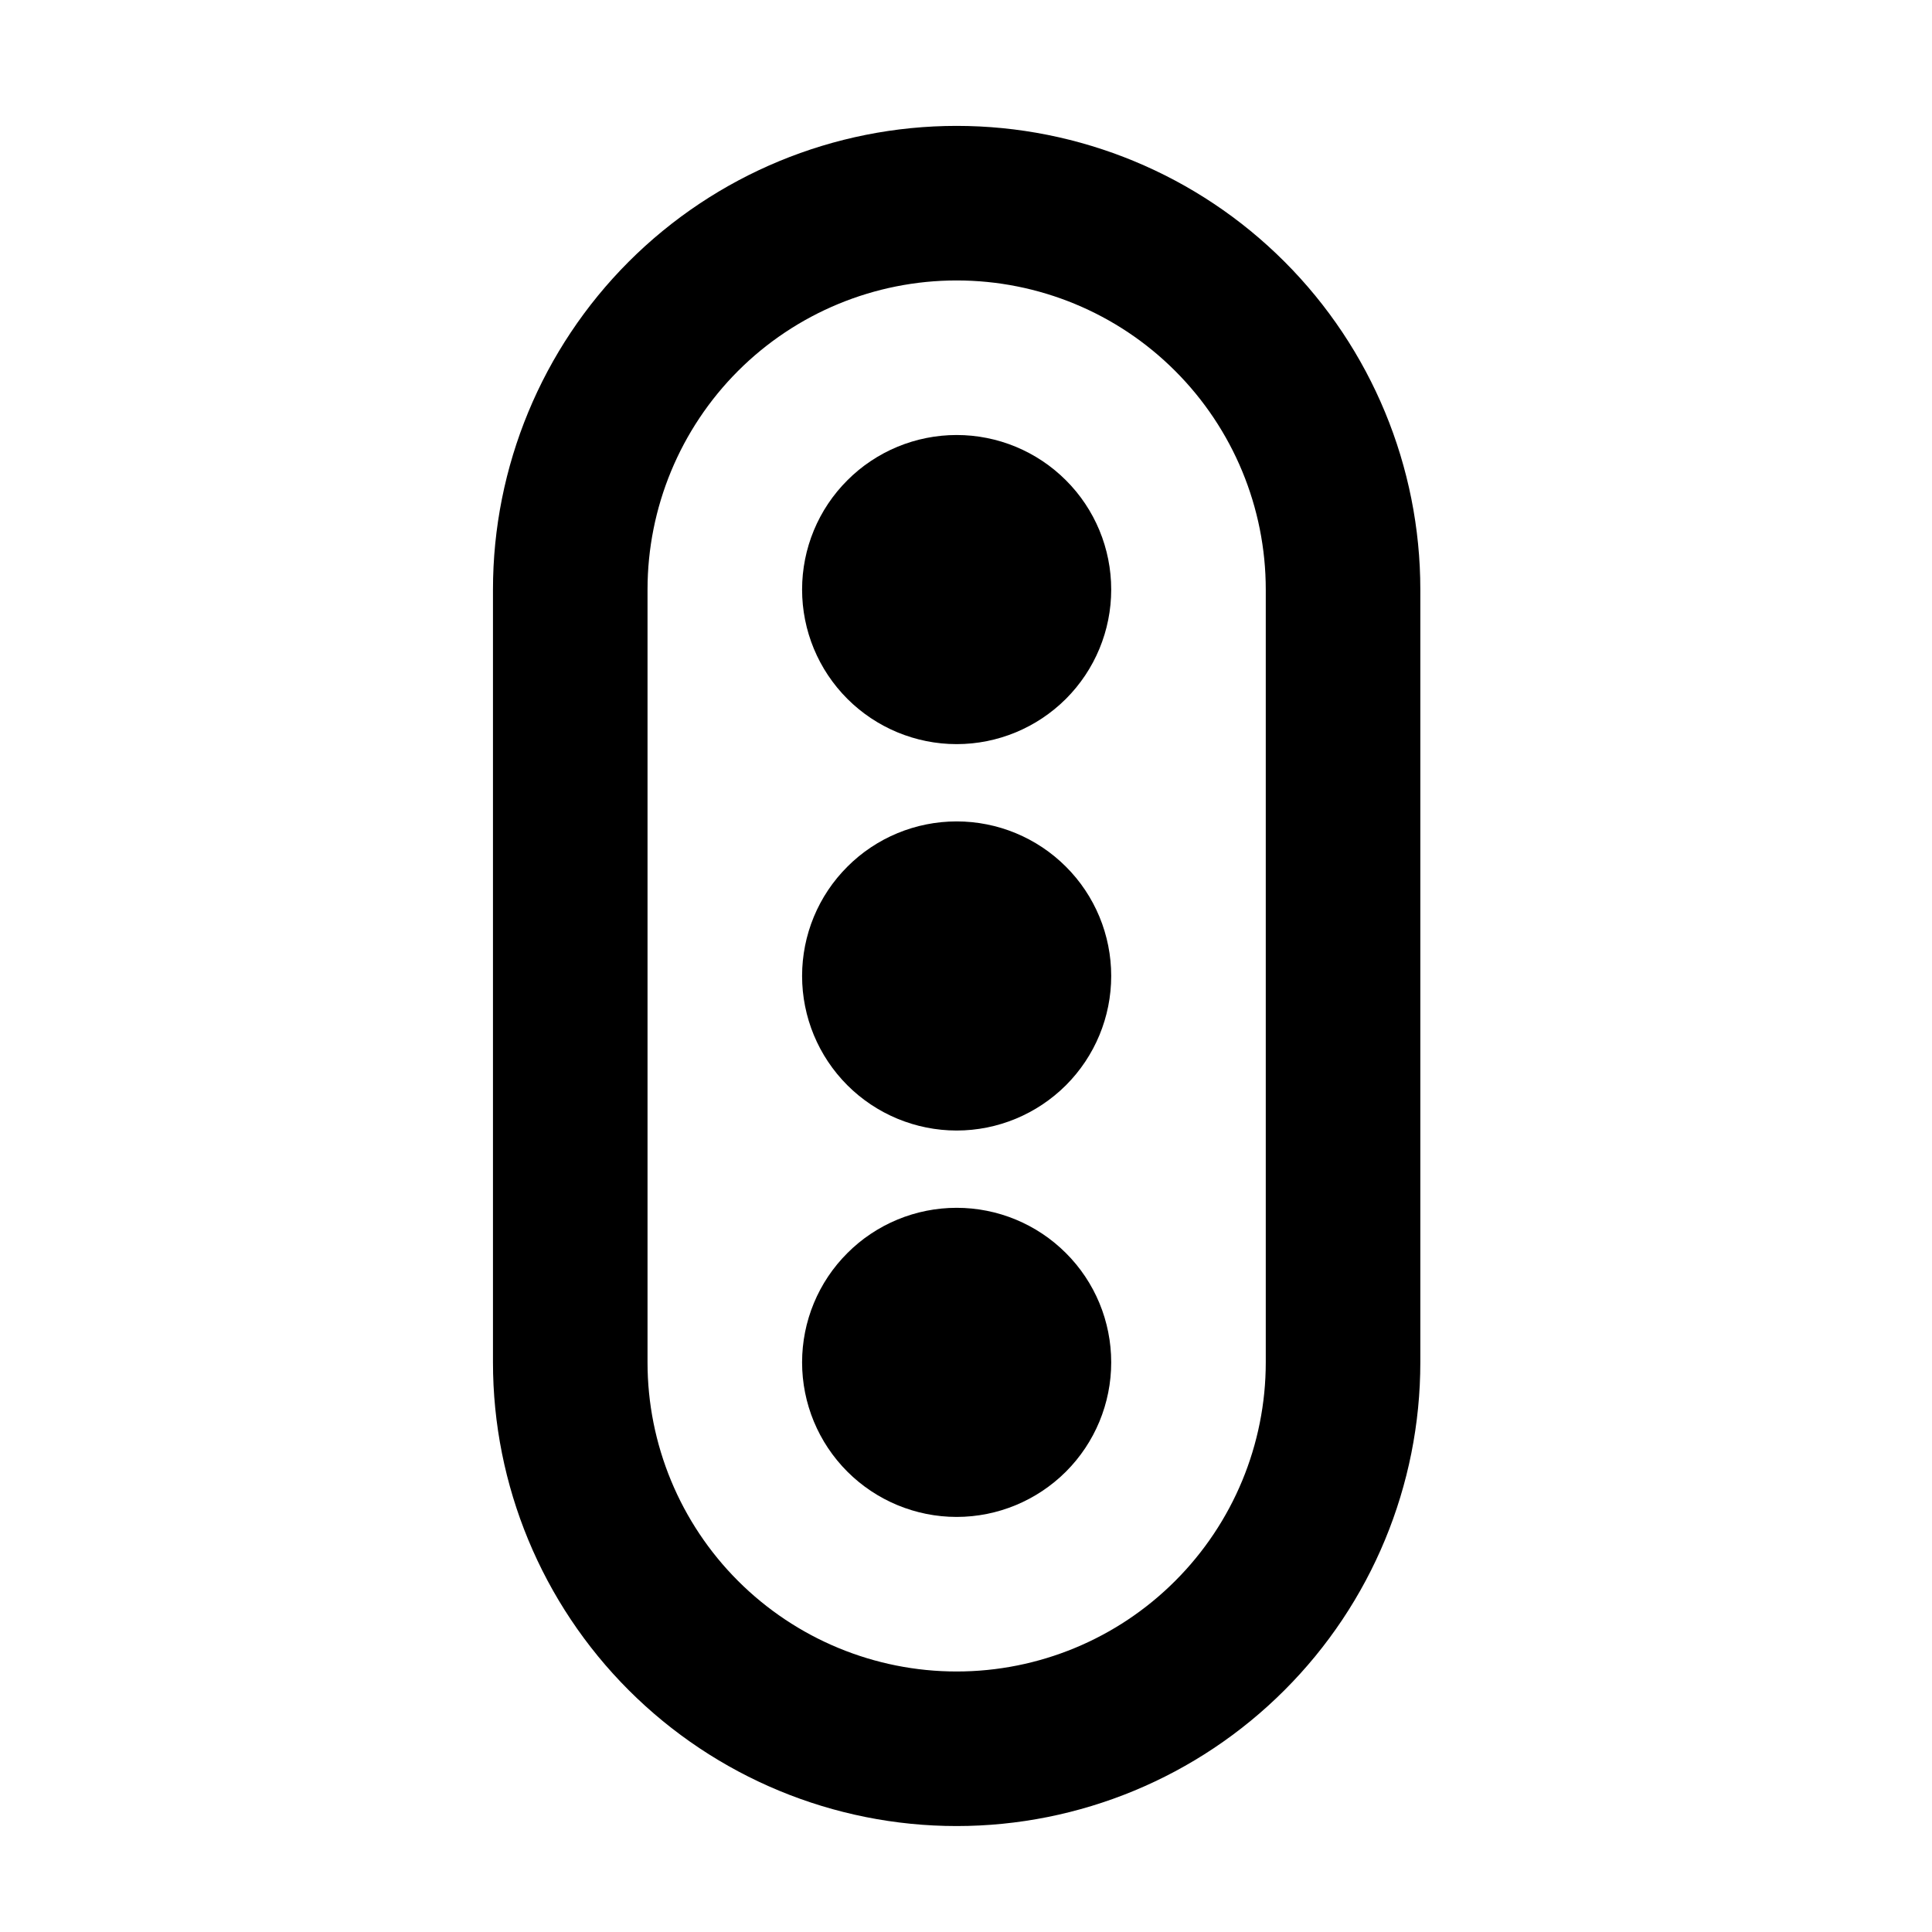<svg width="25" height="25" viewBox="0 0 25 25" fill="none" xmlns="http://www.w3.org/2000/svg">
<g clip-path="url(#clip0_1_2182)">
<path d="M7.379 7.629C7.379 6.303 7.906 5.031 8.843 4.093C9.781 3.155 11.053 2.629 12.379 2.629C13.705 2.629 14.977 3.155 15.914 4.093C16.852 5.031 17.379 6.303 17.379 7.629V17.629C17.379 18.955 16.852 20.227 15.914 21.164C14.977 22.102 13.705 22.629 12.379 22.629C11.053 22.629 9.781 22.102 8.843 21.164C7.906 20.227 7.379 18.955 7.379 17.629V7.629Z" stroke="black" stroke-width="2" stroke-linecap="round" stroke-linejoin="round"/>
<path d="M11.379 7.629C11.379 7.894 11.484 8.148 11.672 8.336C11.859 8.523 12.114 8.629 12.379 8.629C12.644 8.629 12.898 8.523 13.086 8.336C13.274 8.148 13.379 7.894 13.379 7.629C13.379 7.363 13.274 7.109 13.086 6.922C12.898 6.734 12.644 6.629 12.379 6.629C12.114 6.629 11.859 6.734 11.672 6.922C11.484 7.109 11.379 7.363 11.379 7.629Z" stroke="black" stroke-width="2" stroke-linecap="round" stroke-linejoin="round"/>
<path d="M11.379 12.629C11.379 12.894 11.484 13.148 11.672 13.336C11.859 13.523 12.114 13.629 12.379 13.629C12.644 13.629 12.898 13.523 13.086 13.336C13.274 13.148 13.379 12.894 13.379 12.629C13.379 12.363 13.274 12.109 13.086 11.922C12.898 11.734 12.644 11.629 12.379 11.629C12.114 11.629 11.859 11.734 11.672 11.922C11.484 12.109 11.379 12.363 11.379 12.629Z" stroke="black" stroke-width="2" stroke-linecap="round" stroke-linejoin="round"/>
<path d="M11.379 17.629C11.379 17.894 11.484 18.148 11.672 18.336C11.859 18.523 12.114 18.629 12.379 18.629C12.644 18.629 12.898 18.523 13.086 18.336C13.274 18.148 13.379 17.894 13.379 17.629C13.379 17.363 13.274 17.109 13.086 16.922C12.898 16.734 12.644 16.629 12.379 16.629C12.114 16.629 11.859 16.734 11.672 16.922C11.484 17.109 11.379 17.363 11.379 17.629Z" stroke="black" stroke-width="2" stroke-linecap="round" stroke-linejoin="round"/>
</g>
<defs>
<clipPath id="clip0_1_2182">
<rect width="24" height="24" fill="white" transform="translate(0.379 0.629)"/>
</clipPath>
</defs>
</svg>
